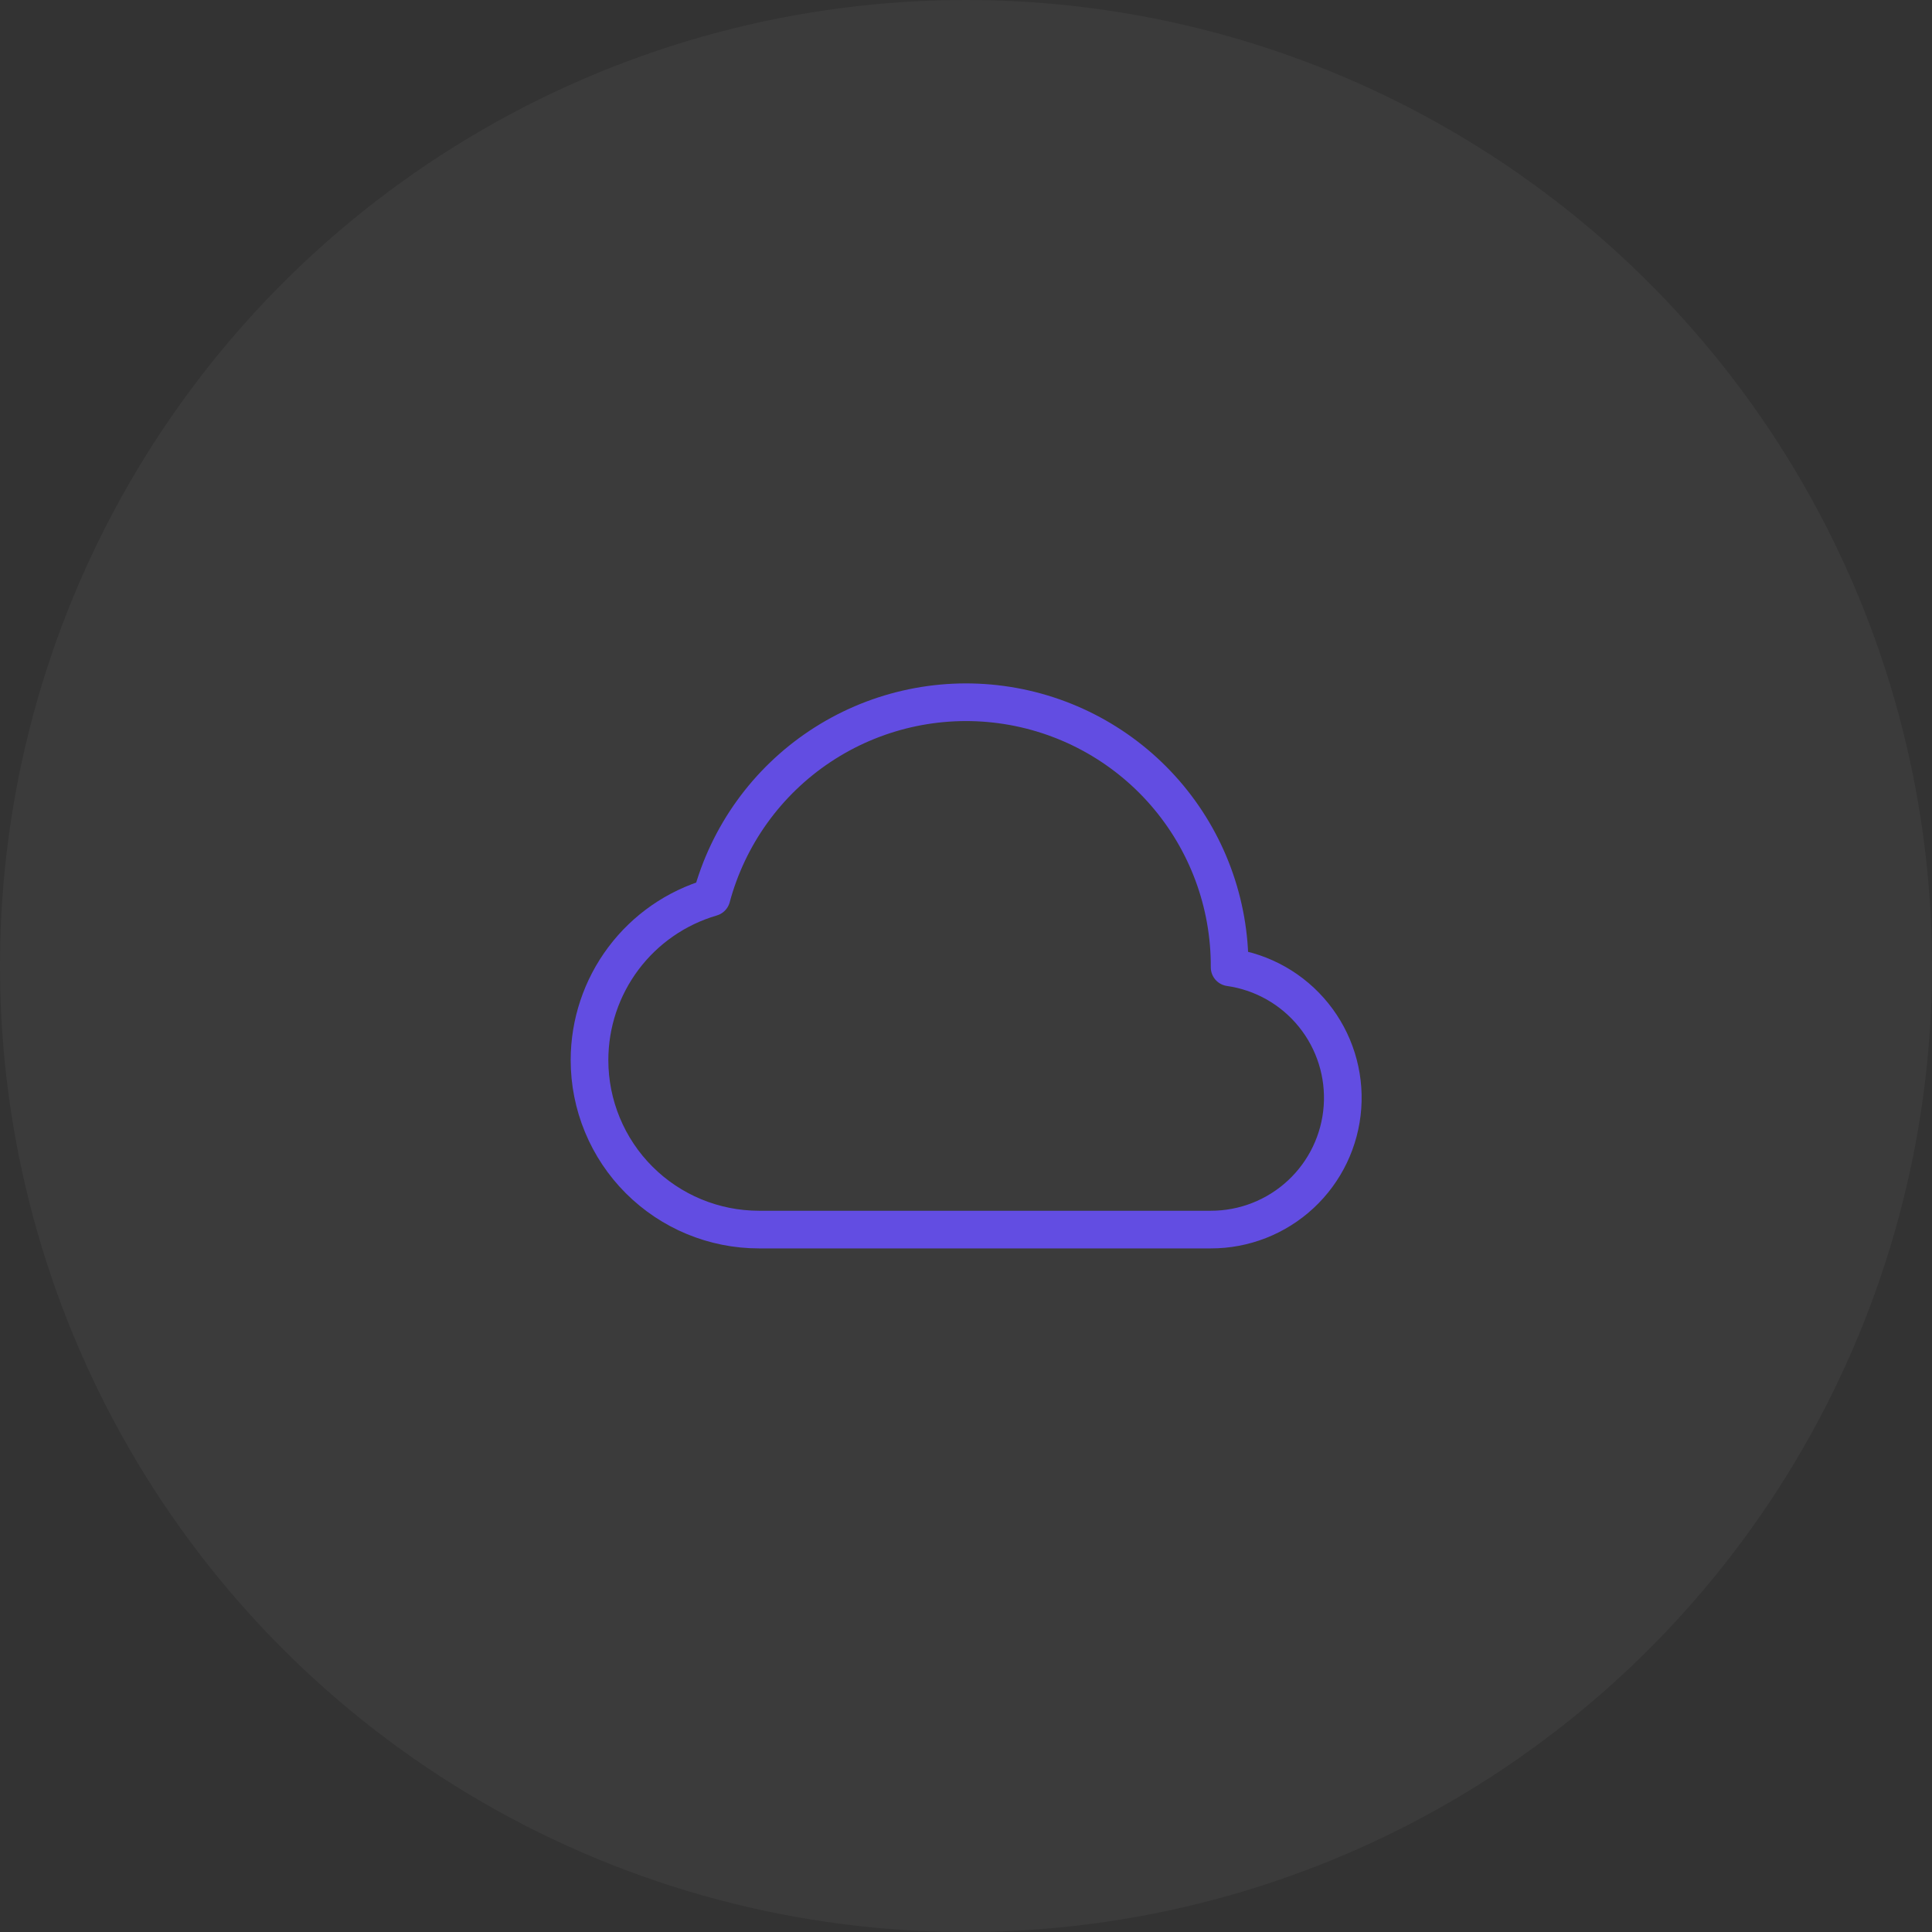<svg xmlns="http://www.w3.org/2000/svg" width="124" height="124" viewBox="0 0 124 124" fill="none"><rect x="0" y="0" width="124" height="124" fill="#333333" stroke="none"/><circle opacity="0.04" cx="62" cy="62" r="62" fill="white"></circle><path d="M37.836 68.042C37.836 69.47 38.117 70.884 38.664 72.203C39.21 73.523 40.011 74.722 41.021 75.731C43.061 77.771 45.827 78.917 48.711 78.917H77.711C79.852 78.921 81.915 78.112 83.483 76.655C85.052 75.198 86.01 73.2 86.163 71.064C86.316 68.928 85.654 66.814 84.309 65.148C82.965 63.481 81.039 62.387 78.919 62.085C78.943 57.973 77.468 53.994 74.772 50.891C72.075 47.788 68.34 45.773 64.265 45.223C60.191 44.673 56.056 45.626 52.633 47.903C49.21 50.18 46.733 53.626 45.666 57.597C43.407 58.257 41.422 59.631 40.011 61.514C38.599 63.398 37.836 65.688 37.836 68.042Z" stroke="#624DE2" stroke-width="2.417" stroke-linejoin="round"></path></svg>
